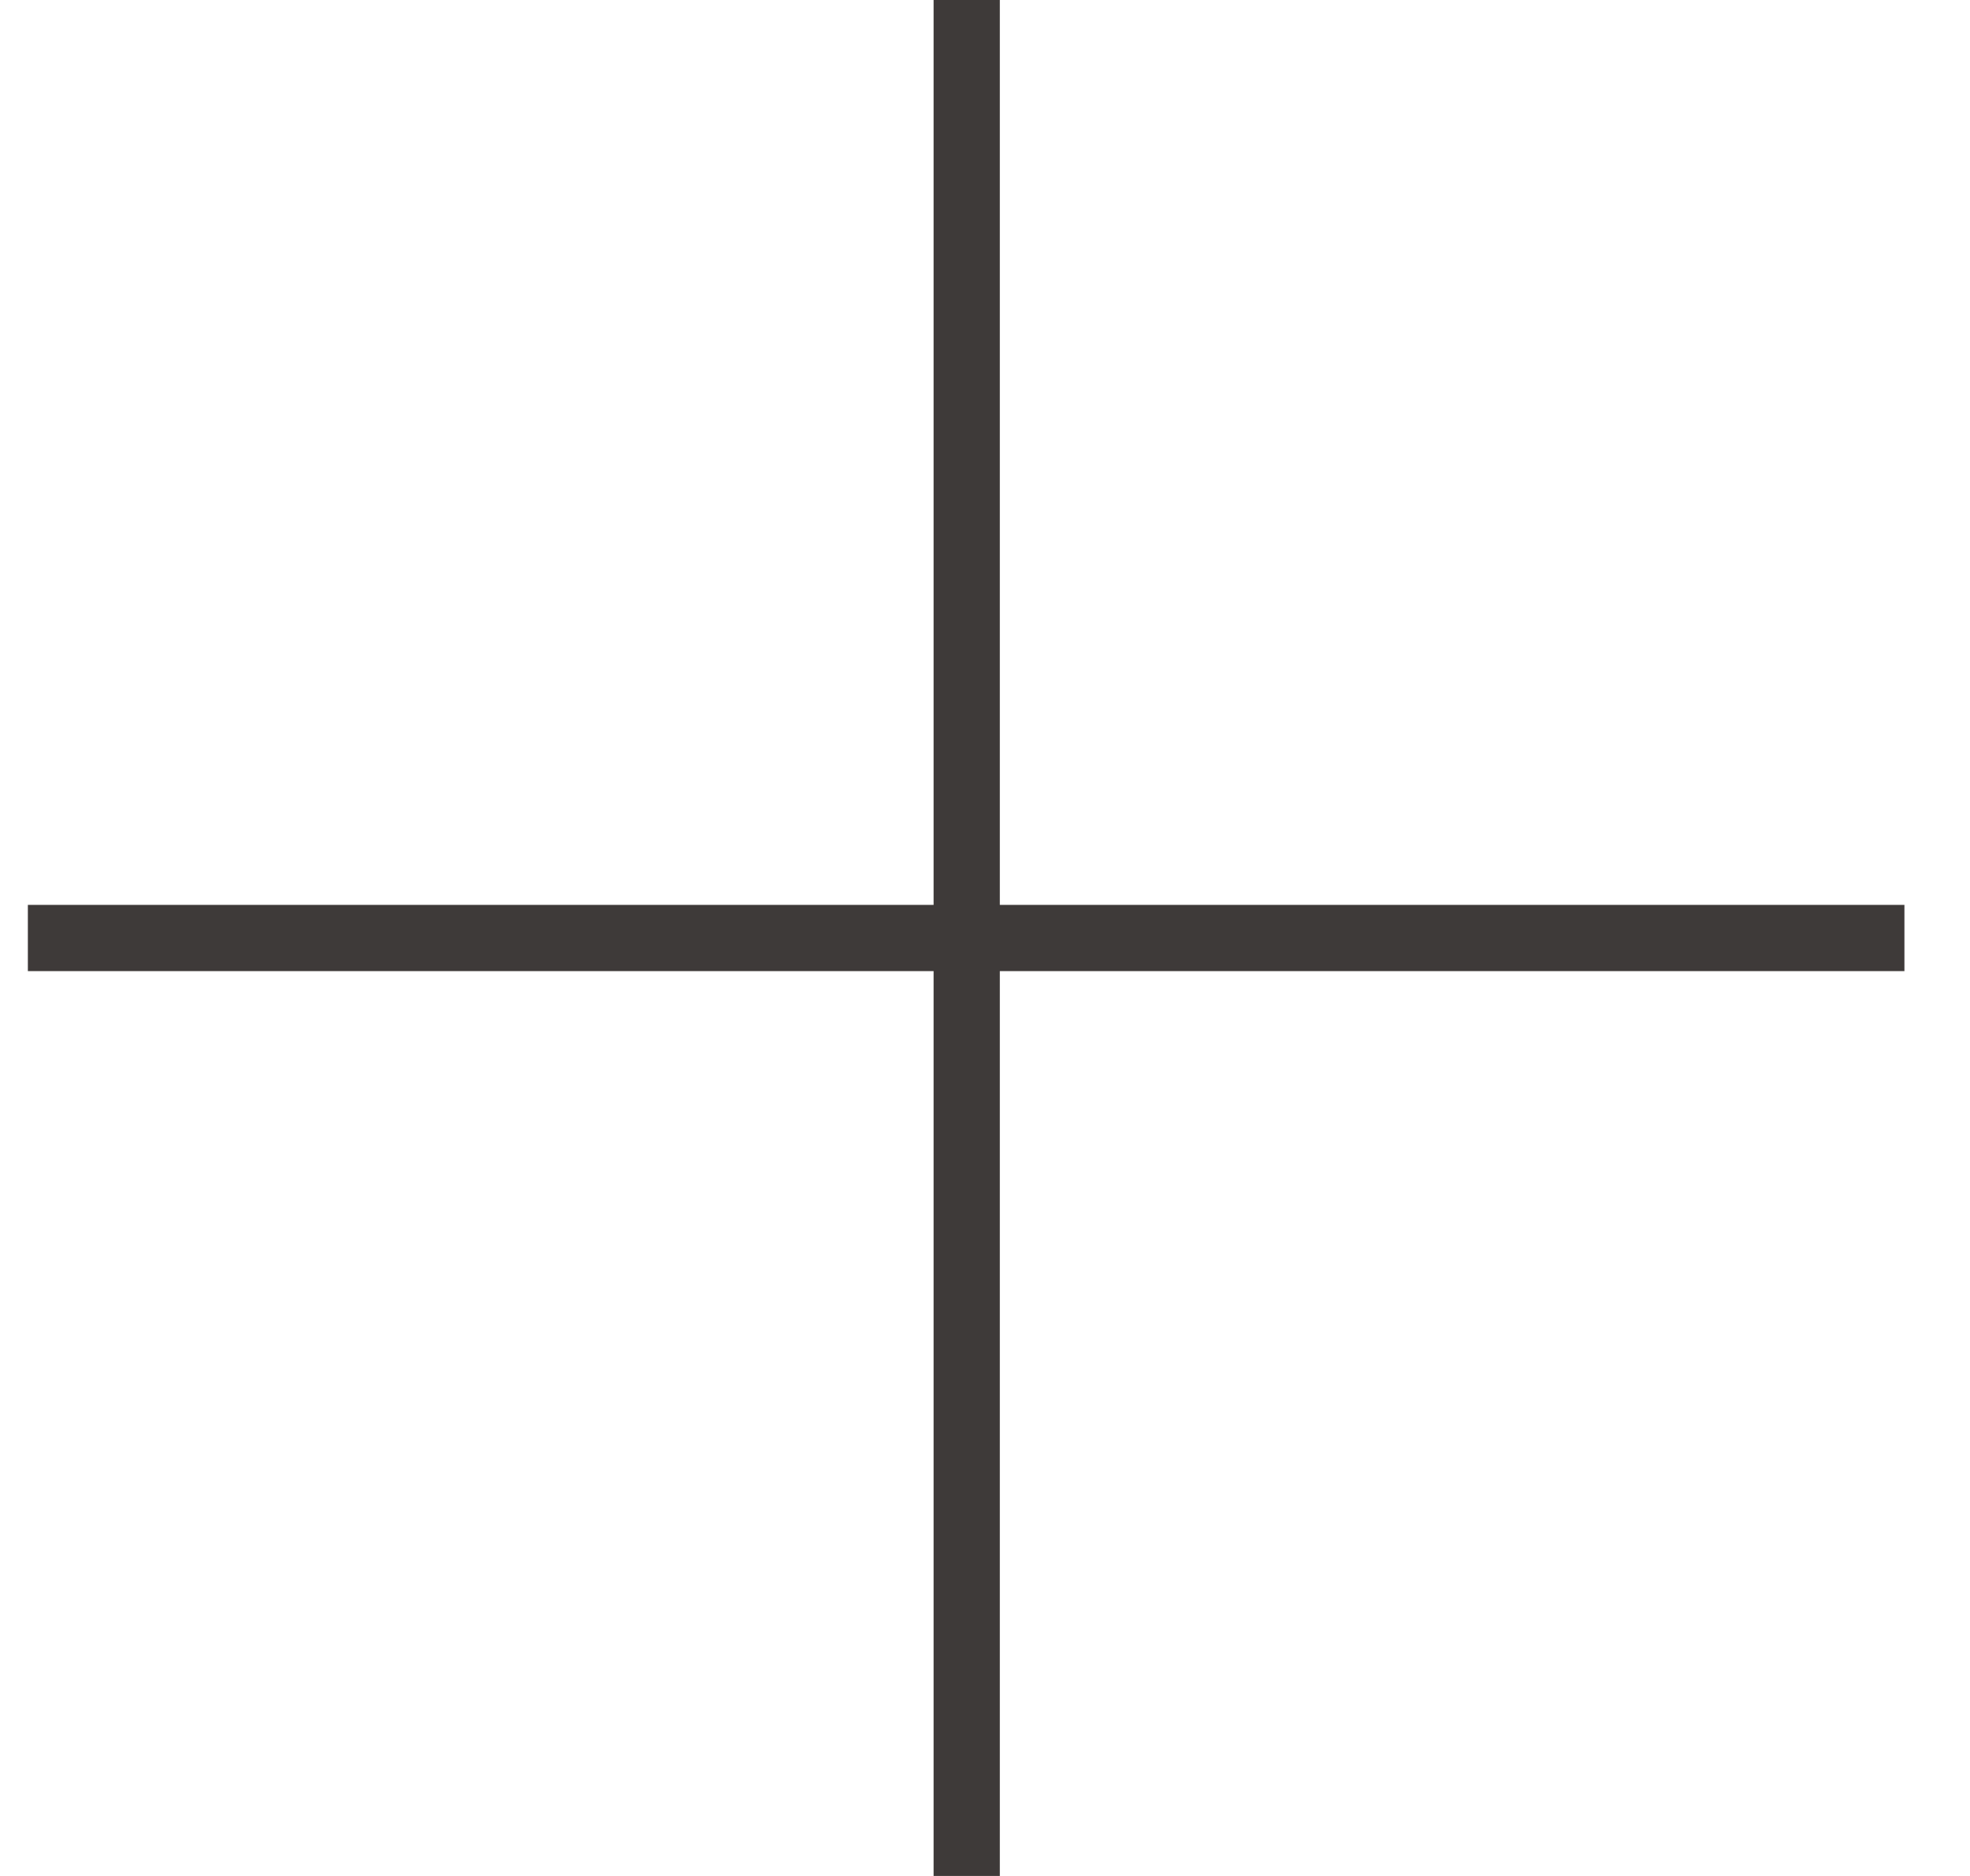 <svg width="21" height="20" viewBox="0 0 21 20" fill="none" xmlns="http://www.w3.org/2000/svg">
<g clip-path="url(#clip0_2396_71502)">
<path d="M0.297 10H20.301" stroke="#3E3A39" stroke-width="0.706" stroke-miterlimit="10"/>
<path d="M10.305 0V20" stroke="#3E3A39" stroke-width="0.706" stroke-miterlimit="10"/>
</g>
<defs>
<clipPath id="clip0_2396_71502">
<rect width="20.004" height="20" fill="white" transform="translate(0.297)"/>
</clipPath>
</defs>
</svg>
